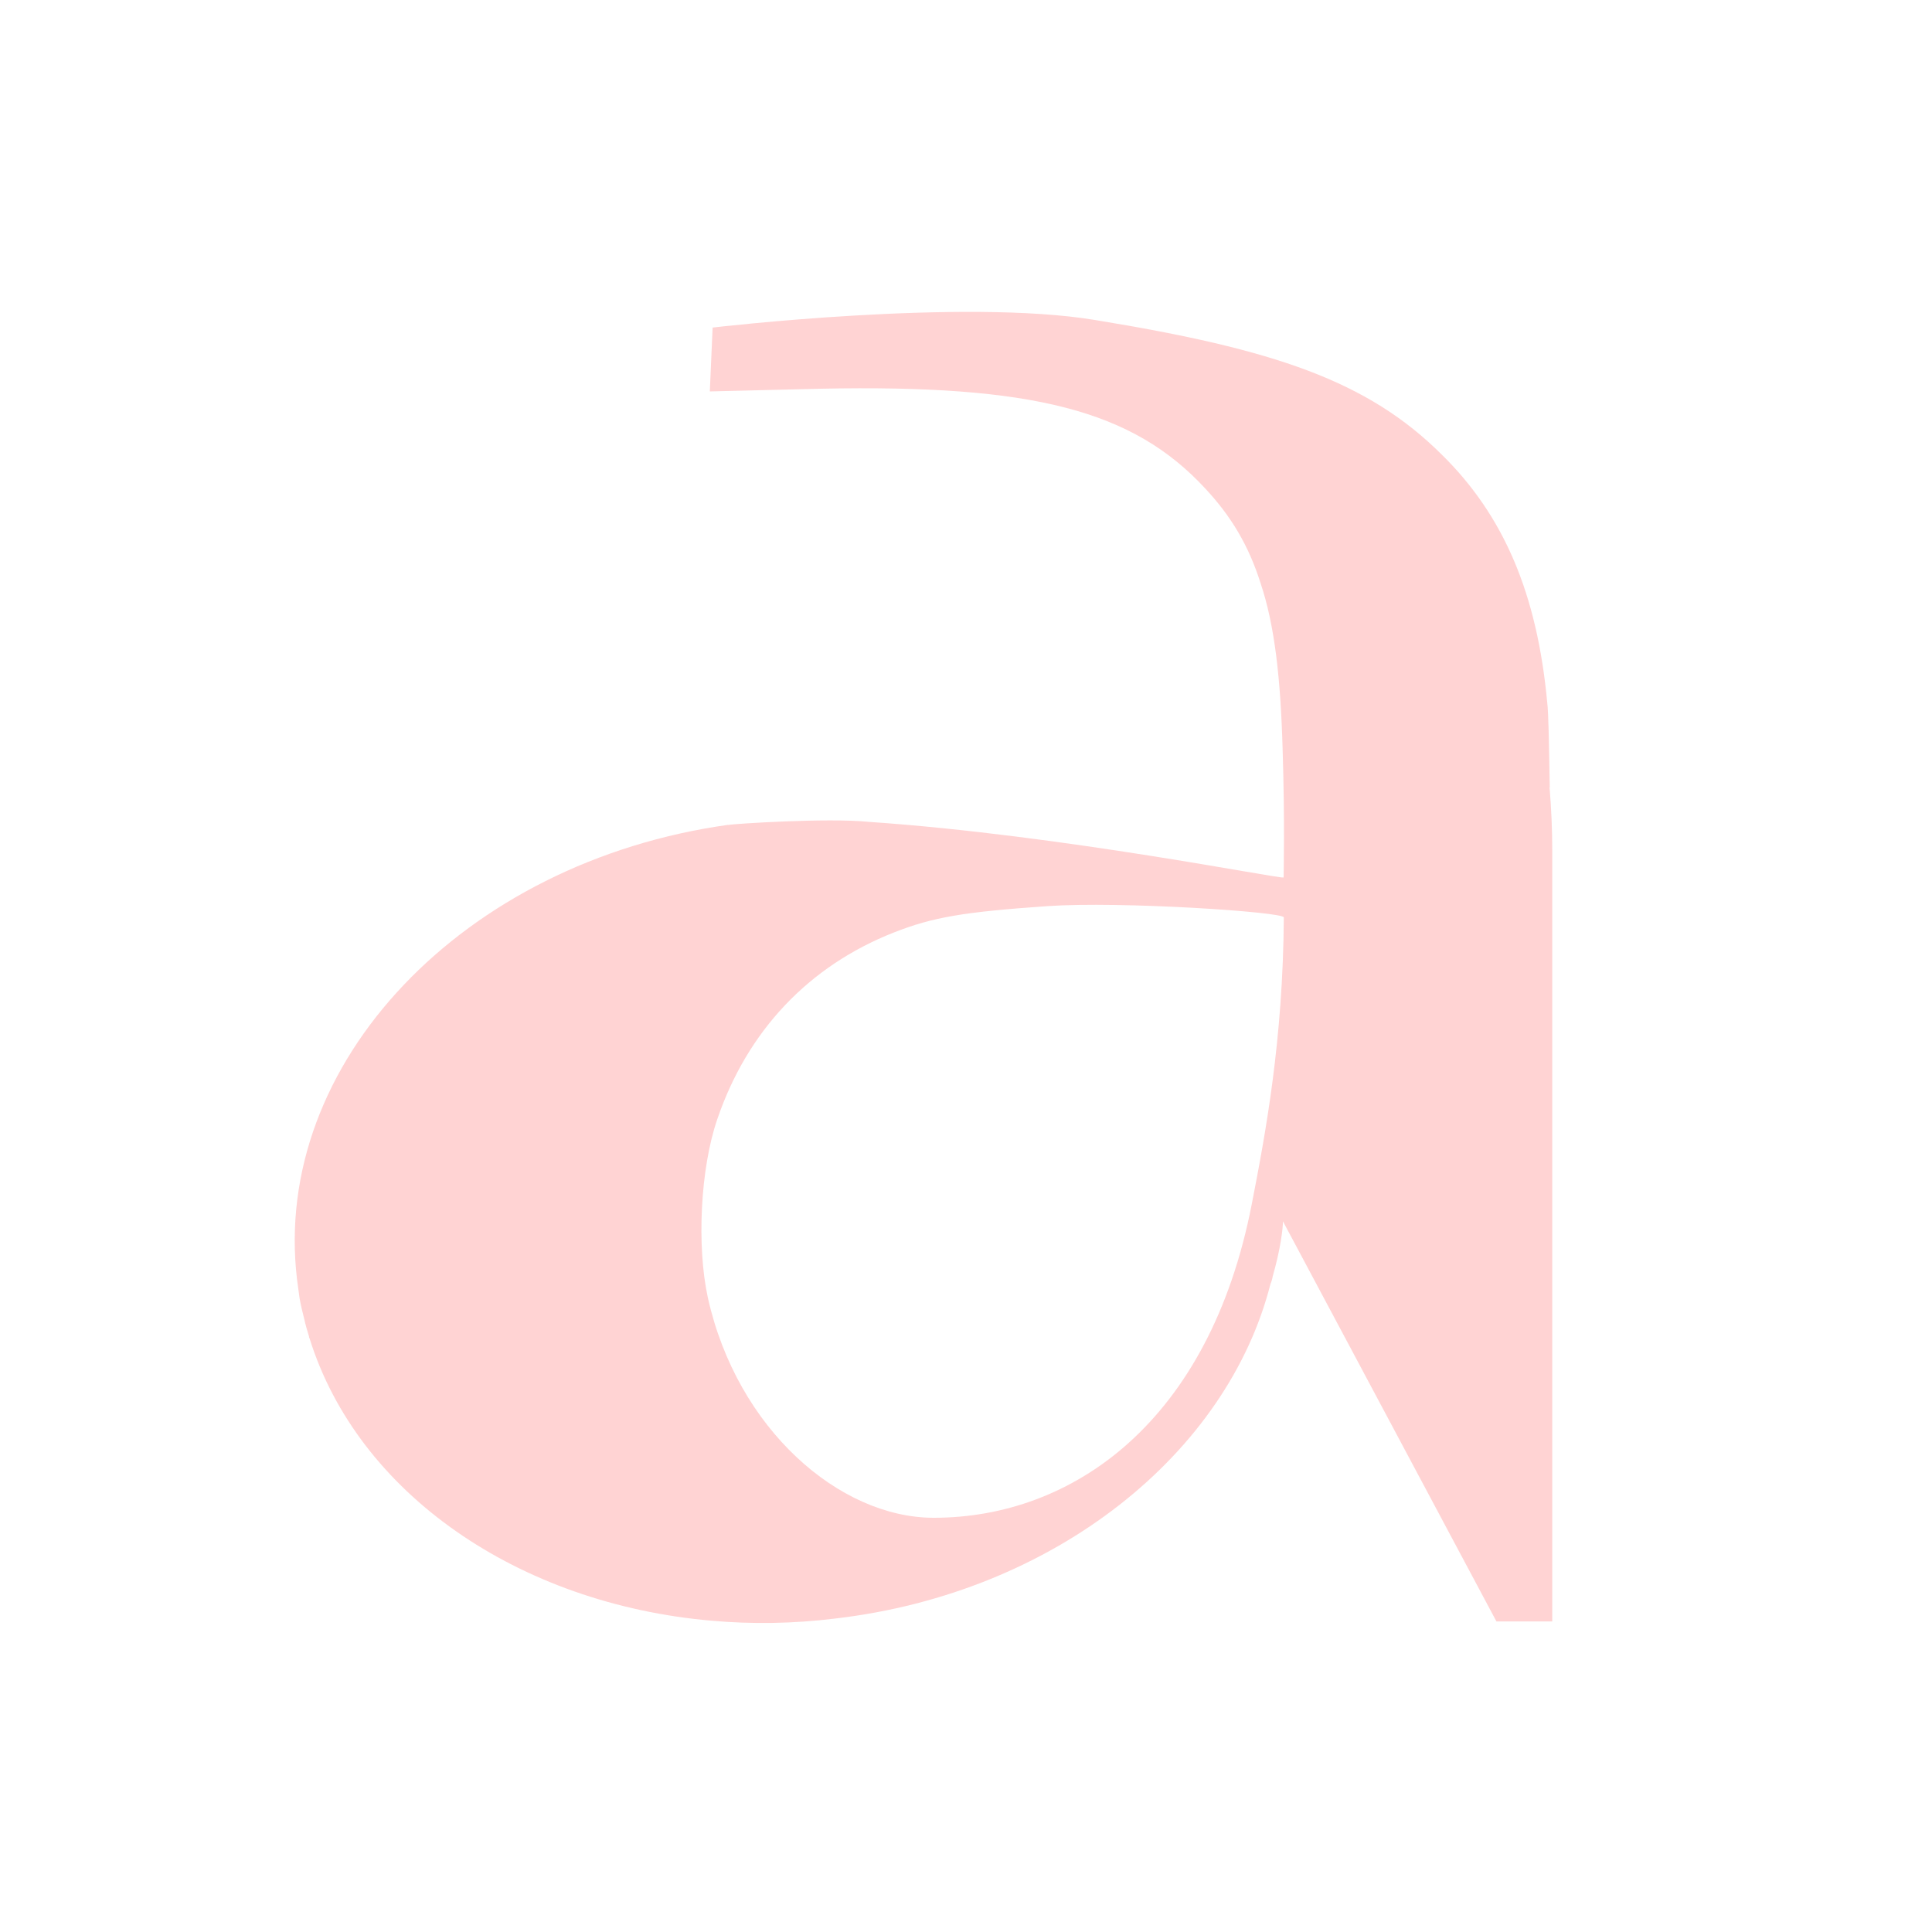 <?xml version="1.0" encoding="UTF-8"?> <svg xmlns="http://www.w3.org/2000/svg" id="Layer_1" data-name="Layer 1" viewBox="0 0 200 200"><path d="M160.43,81.5c-.08-4.61-.13-7.72-.26-8.76-1.04-11.22-4.46-19.33-10.91-25.67-7.67-7.64-17.31-10.91-35.88-13.94-13.63-2.28-39.61.78-39.61.78l-.29,6.61,11.53-.28c21.92-.44,32.25,2.23,39.74,10.31,2.69,2.88,4.51,5.91,5.75,9.84,1.45,4.33,2.07,9.77,2.28,17.28.23,7.36.1,12.54.1,13.16,0,.26-22.88-4.38-42.93-5.75-4.27-.44-14.09.21-14.51.31h-.08c-27.38,3.83-47.28,24.69-44.61,47.07.08.62.18,1.3.26,1.92.13.75.31,1.48.49,2.18.13.6.31,1.22.49,1.79,0,.1,0,.13.05.18,5,16.06,21.61,27.51,41.66,29.25,4.12.36,8.39.31,12.77-.23,22.82-2.67,40.6-17.15,45.05-34.64.1-.23.18-.49.23-.78.83-2.9,1.06-5,1.06-5.7l22.1,41.42h5.78v-79.66c0-2.31-.1-4.53-.28-6.68h.02ZM129.58,124.66c-4.39,22.56-18.56,32.46-32.92,32.46-9.75,0-20.35-9.17-23.38-22.77-1.17-5.34-.78-13.37.96-18.45,3.11-9.17,9.48-15.91,18.32-19.38,4.02-1.58,7.23-2.12,15.91-2.72,7.51-.52,24.43.6,24.43,1.17-.08,12.67-1.89,22.37-3.32,29.69h0Z" style="fill: #ffd3d3;"></path></svg> 